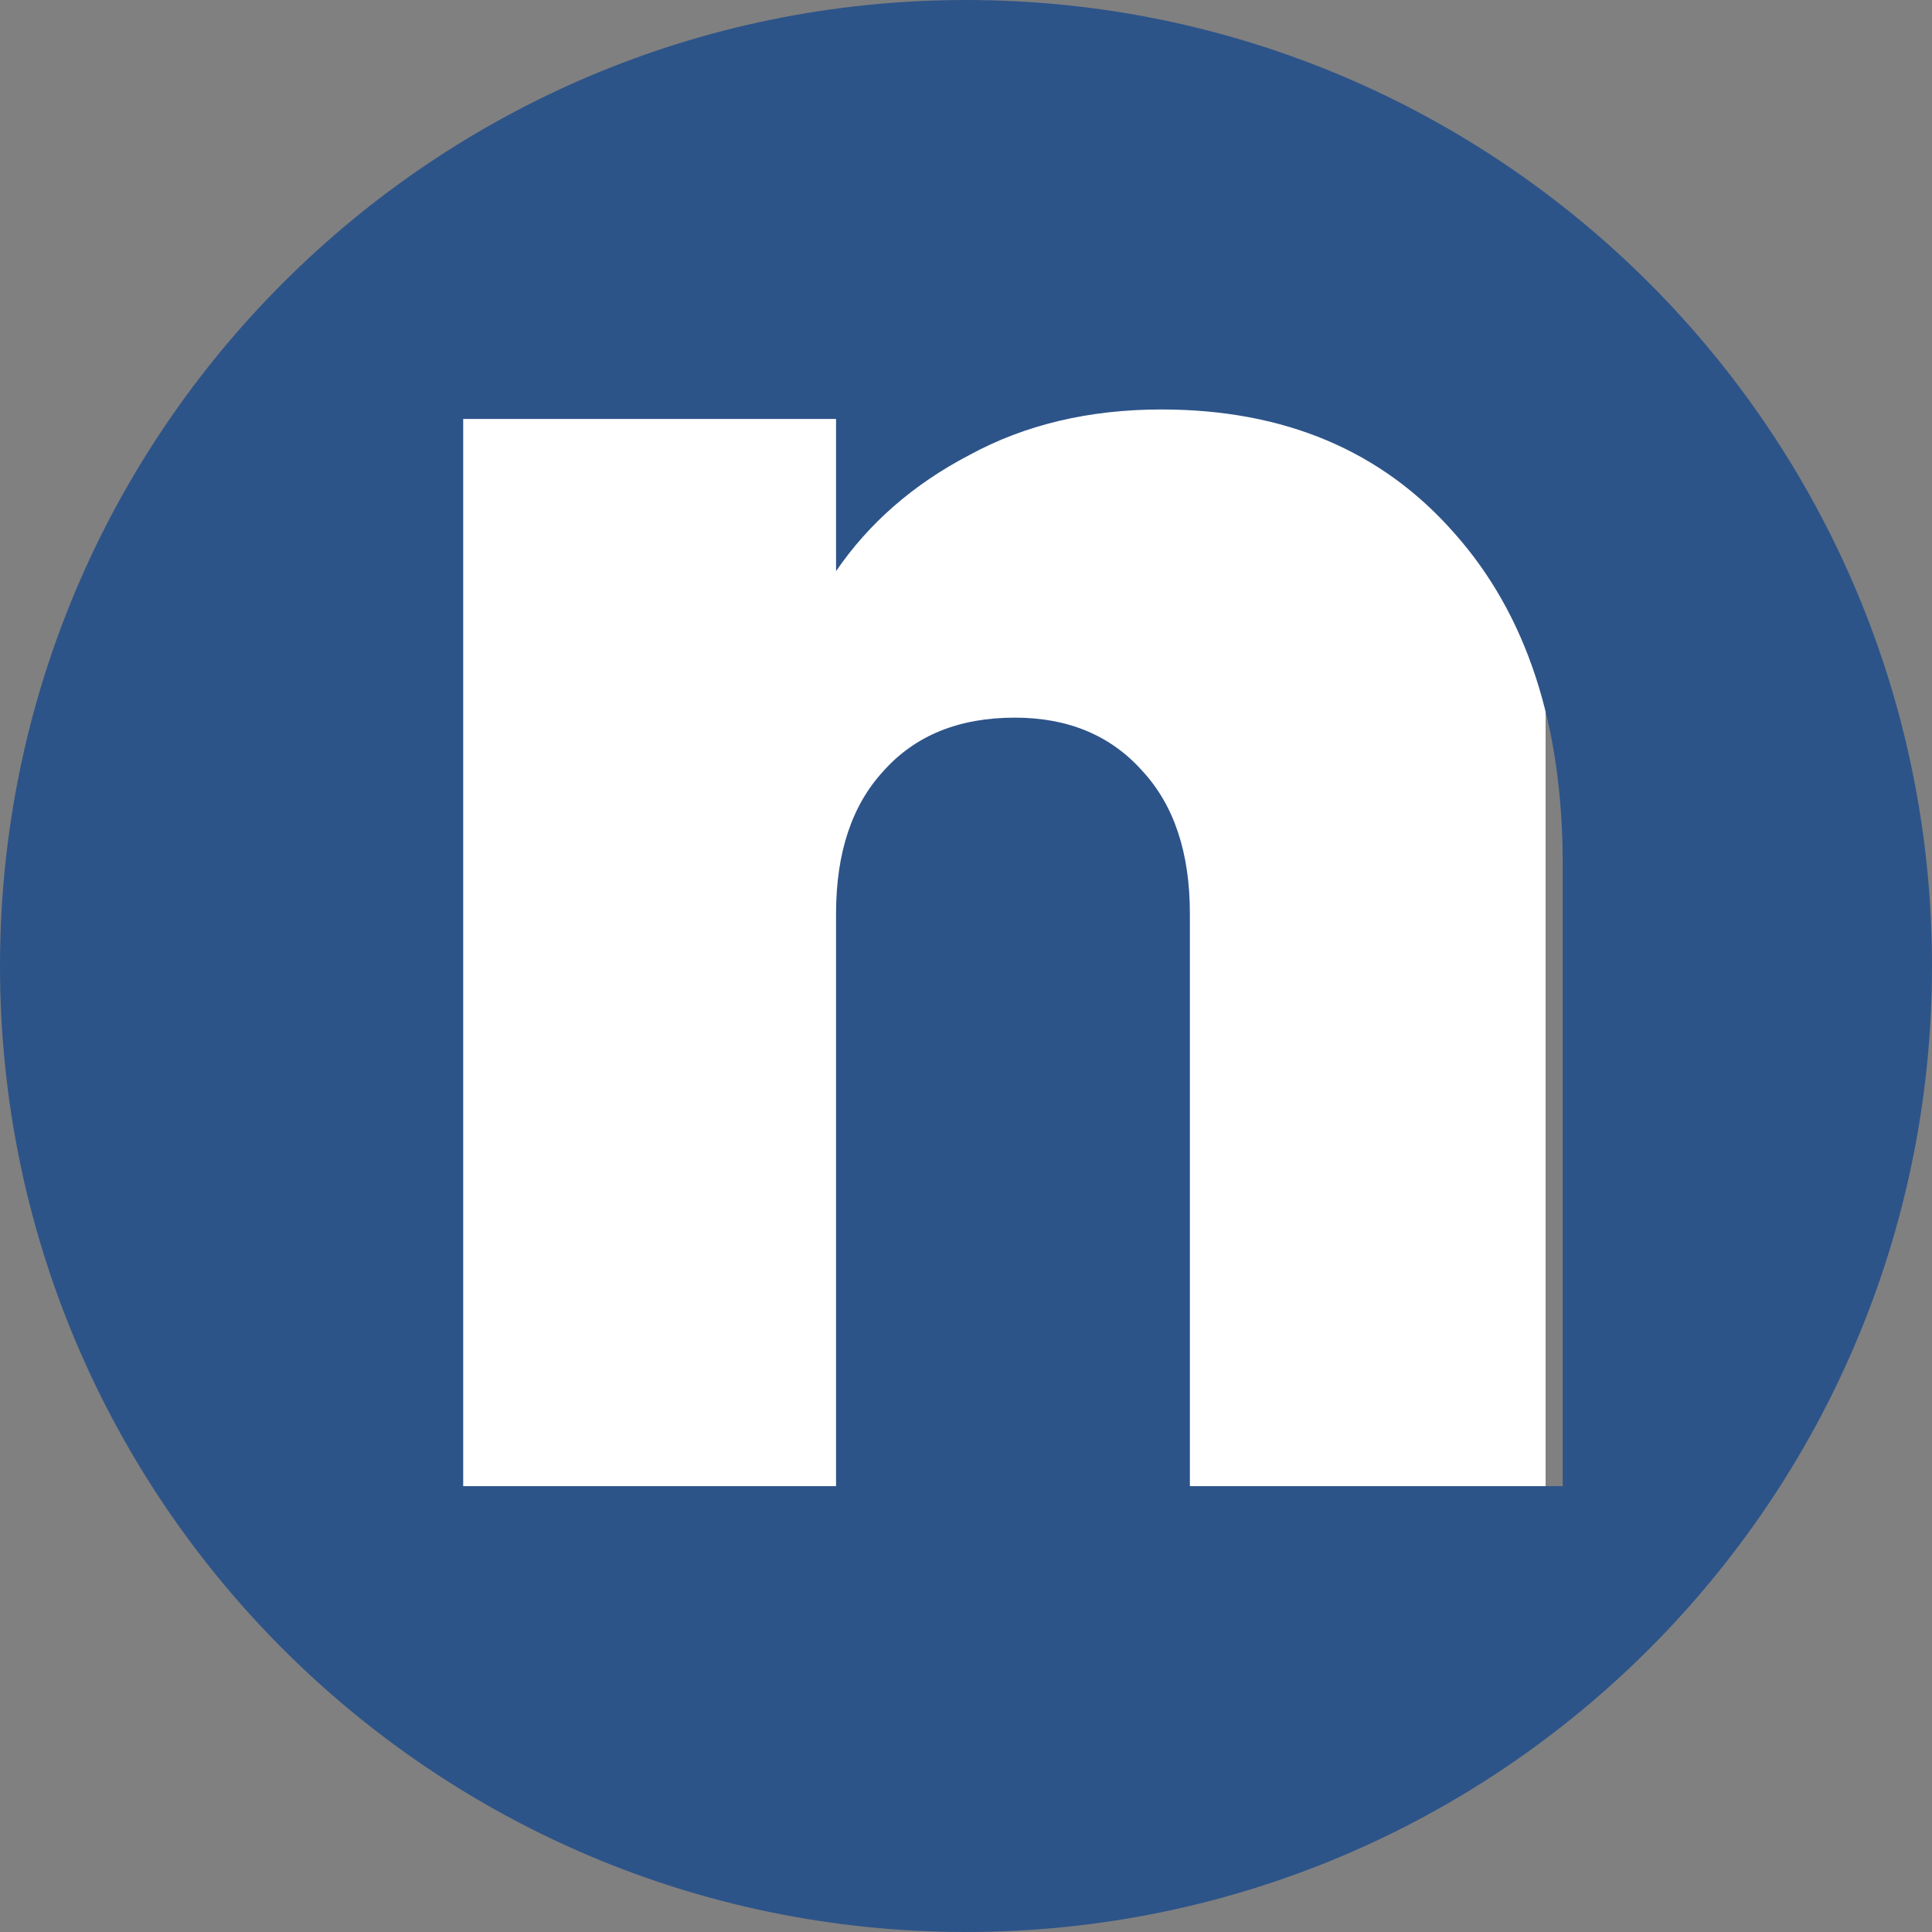 <svg width="100" height="100" viewBox="0 0 100 100" fill="none" xmlns="http://www.w3.org/2000/svg">
  <rect x="0" y="0" width="100" height="100" fill="#808080" stroke="none"/>
  <!-- Draw a white background just for the 'N' area -->
  <rect x="20" y="20" width="60" height="60" fill="white"/>
  <path fill-rule="evenodd" clip-rule="evenodd" d="M50 100C77.614 100 100 77.614 100 50C100 22.386 77.614 0 50 0C22.386 0 0 22.386 0 50C0 77.614 22.386 100 50 100ZM75.274 27.594C71.532 23.328 66.478 21.194 60.111 21.194C56.369 21.194 53.054 21.982 50.166 23.557C47.279 25.066 44.98 27.069 43.274 29.563V21.686H23.975V76.923H43.274V47.286C43.274 44.135 44.094 41.674 45.735 39.901C47.377 38.063 49.642 37.145 52.529 37.145C55.286 37.145 57.485 38.063 59.126 39.901C60.768 41.674 61.588 44.135 61.588 47.286V76.923H80.886V44.726C80.886 37.506 79.015 31.795 75.274 27.594Z" fill="#2D5489"/>
</svg>


